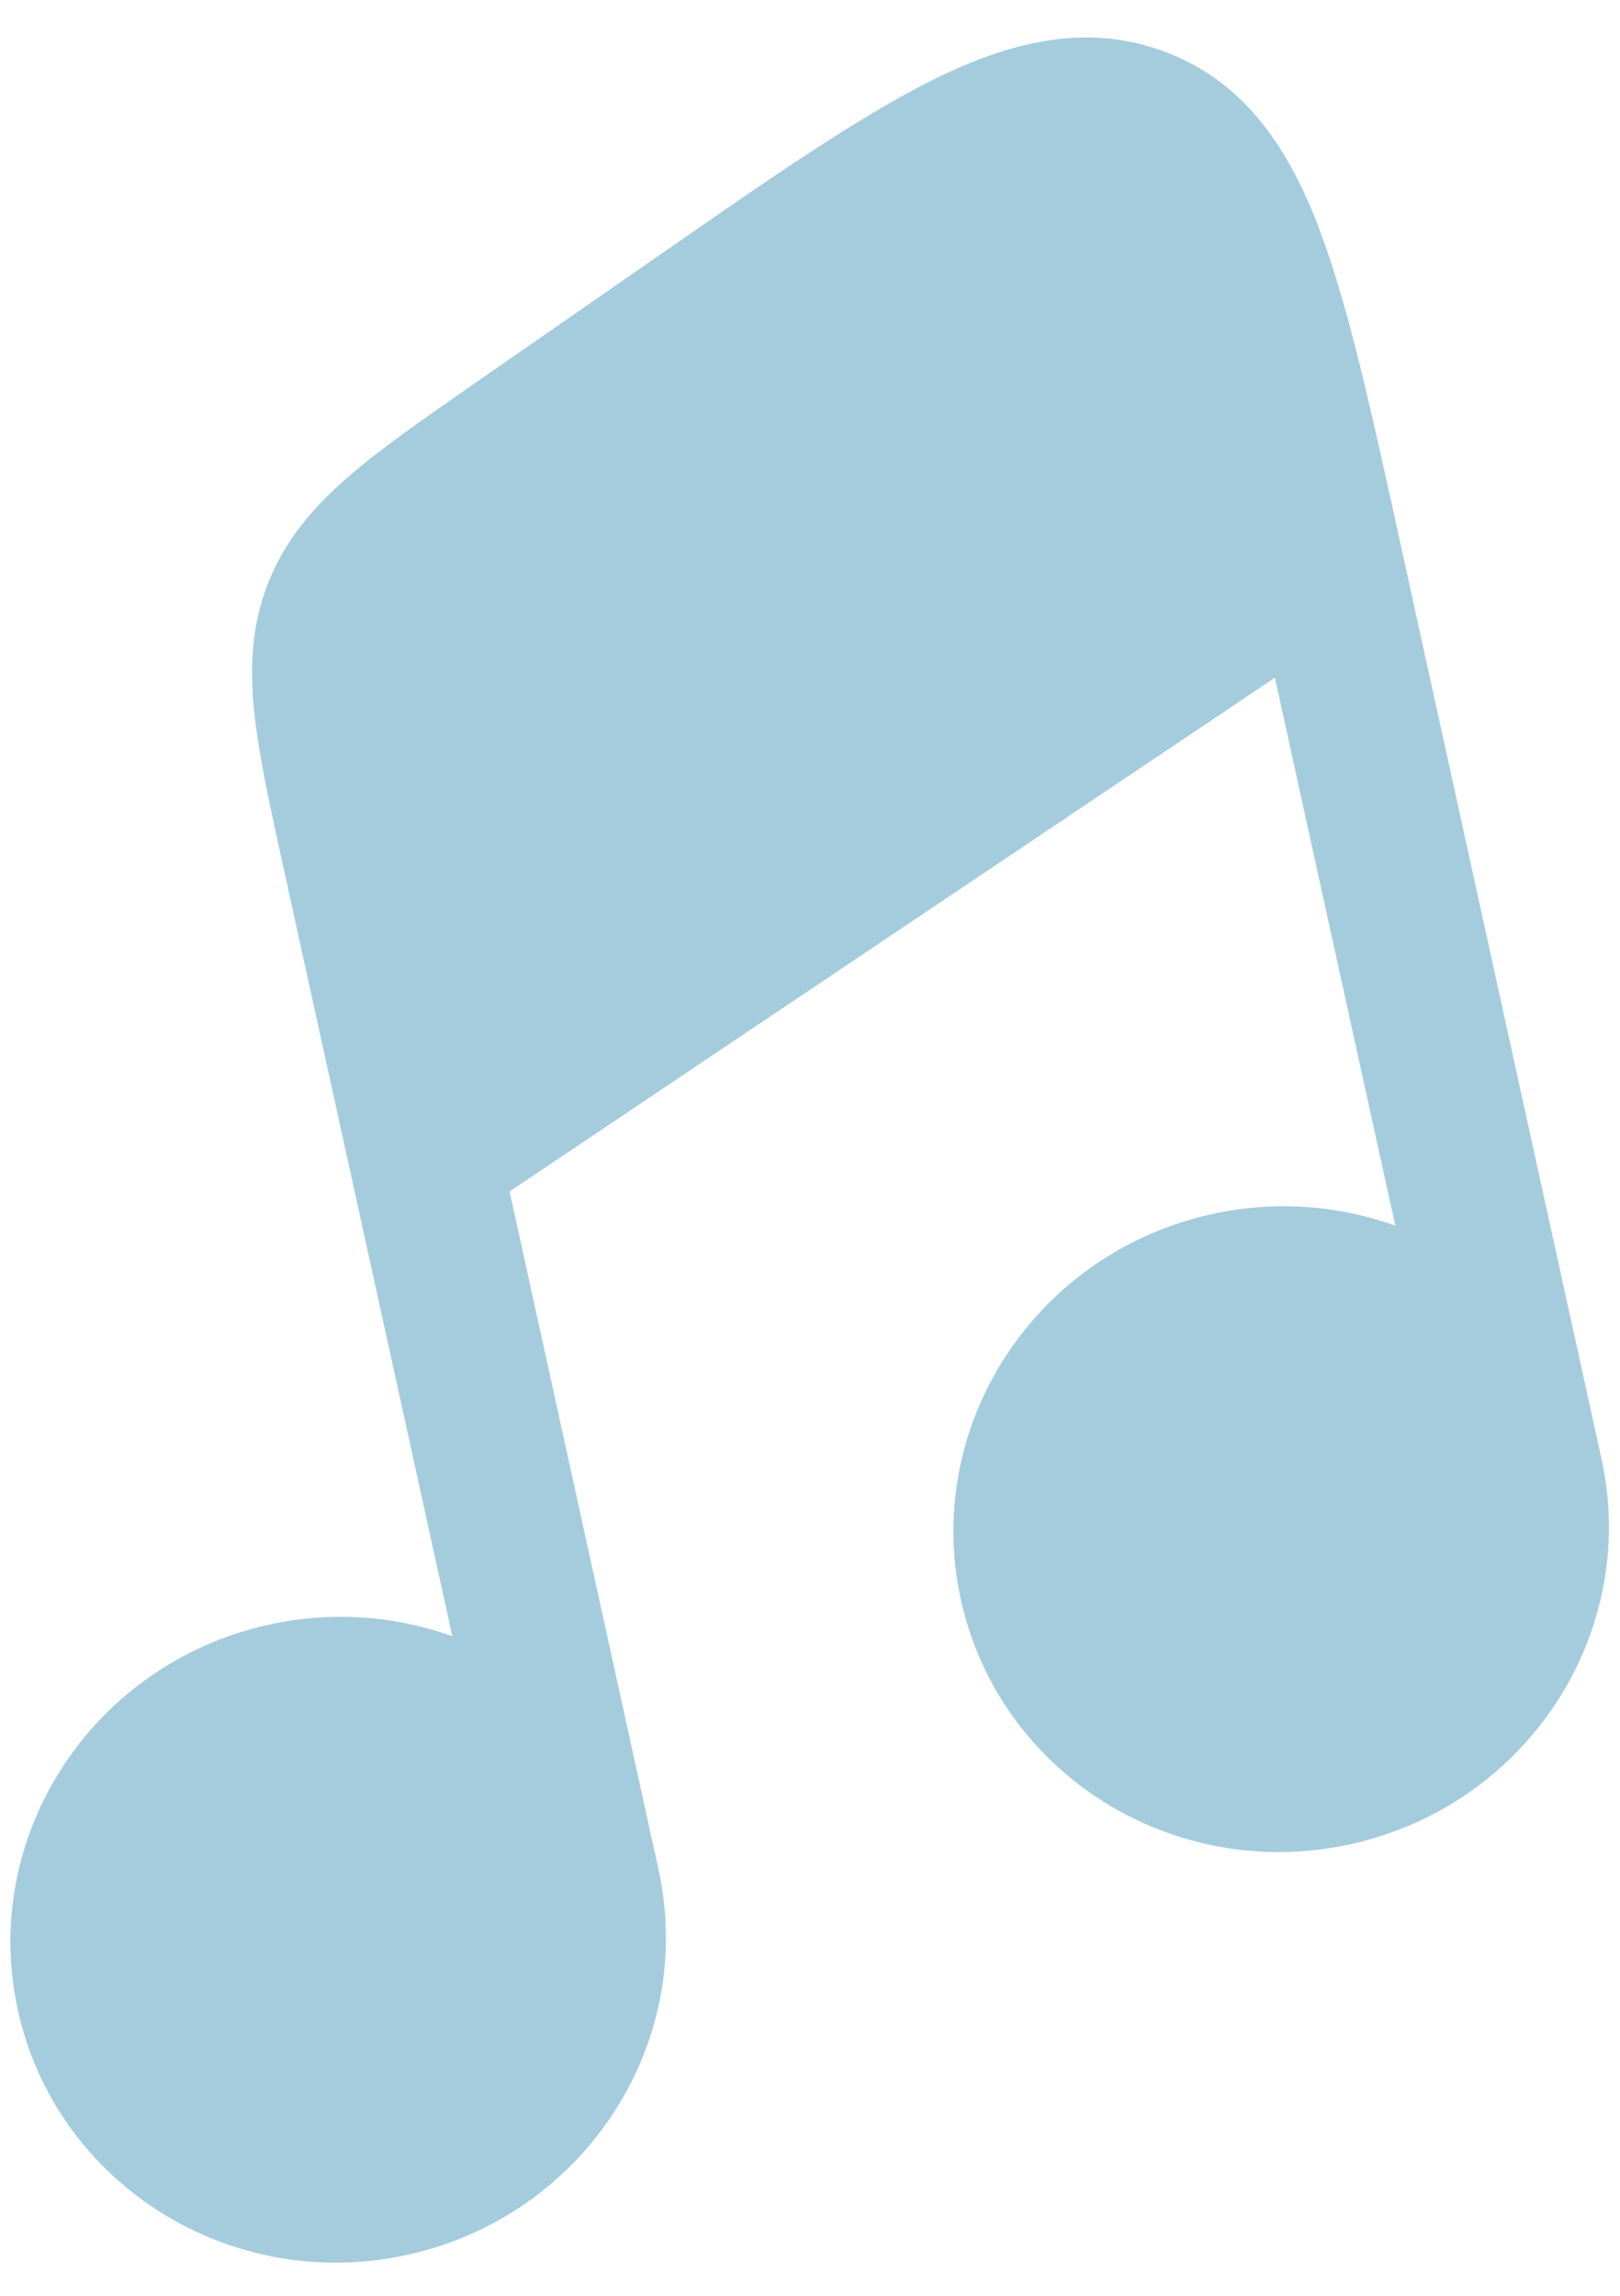 <?xml version="1.0" encoding="UTF-8"?> <svg xmlns="http://www.w3.org/2000/svg" width="36" height="51" viewBox="0 0 36 51" fill="none"> <path d="M11.324 26.468L28.331 15.055L31.007 27.229C29.747 26.775 28.343 26.661 26.932 26.971C23.001 27.835 20.503 31.669 21.352 35.534C22.202 39.4 26.077 41.833 30.008 40.969C33.94 40.105 36.438 36.271 35.588 32.406L31.067 11.831C30.526 9.369 30.072 7.305 29.535 5.699C29.458 5.473 29.378 5.248 29.299 5.039C28.882 3.953 28.352 2.971 27.581 2.223C27.195 1.849 26.749 1.533 26.228 1.293C26.13 1.247 26.029 1.205 25.926 1.165L25.905 1.157C24.134 0.484 22.408 0.939 20.713 1.783C19.074 2.599 17.118 3.957 14.719 5.622L10.547 8.517C9.423 9.298 8.47 9.959 7.746 10.586C6.976 11.253 6.346 11.979 5.964 12.938C5.583 13.897 5.546 14.848 5.653 15.849C5.753 16.789 5.998 17.905 6.288 19.223L10.052 36.349C8.792 35.896 7.388 35.781 5.977 36.091C2.046 36.955 -0.452 40.789 0.397 44.655C1.247 48.52 5.122 50.954 9.053 50.09C12.985 49.226 15.483 45.392 14.633 41.526L11.324 26.468Z" fill="#A5CCDD"></path> </svg> 